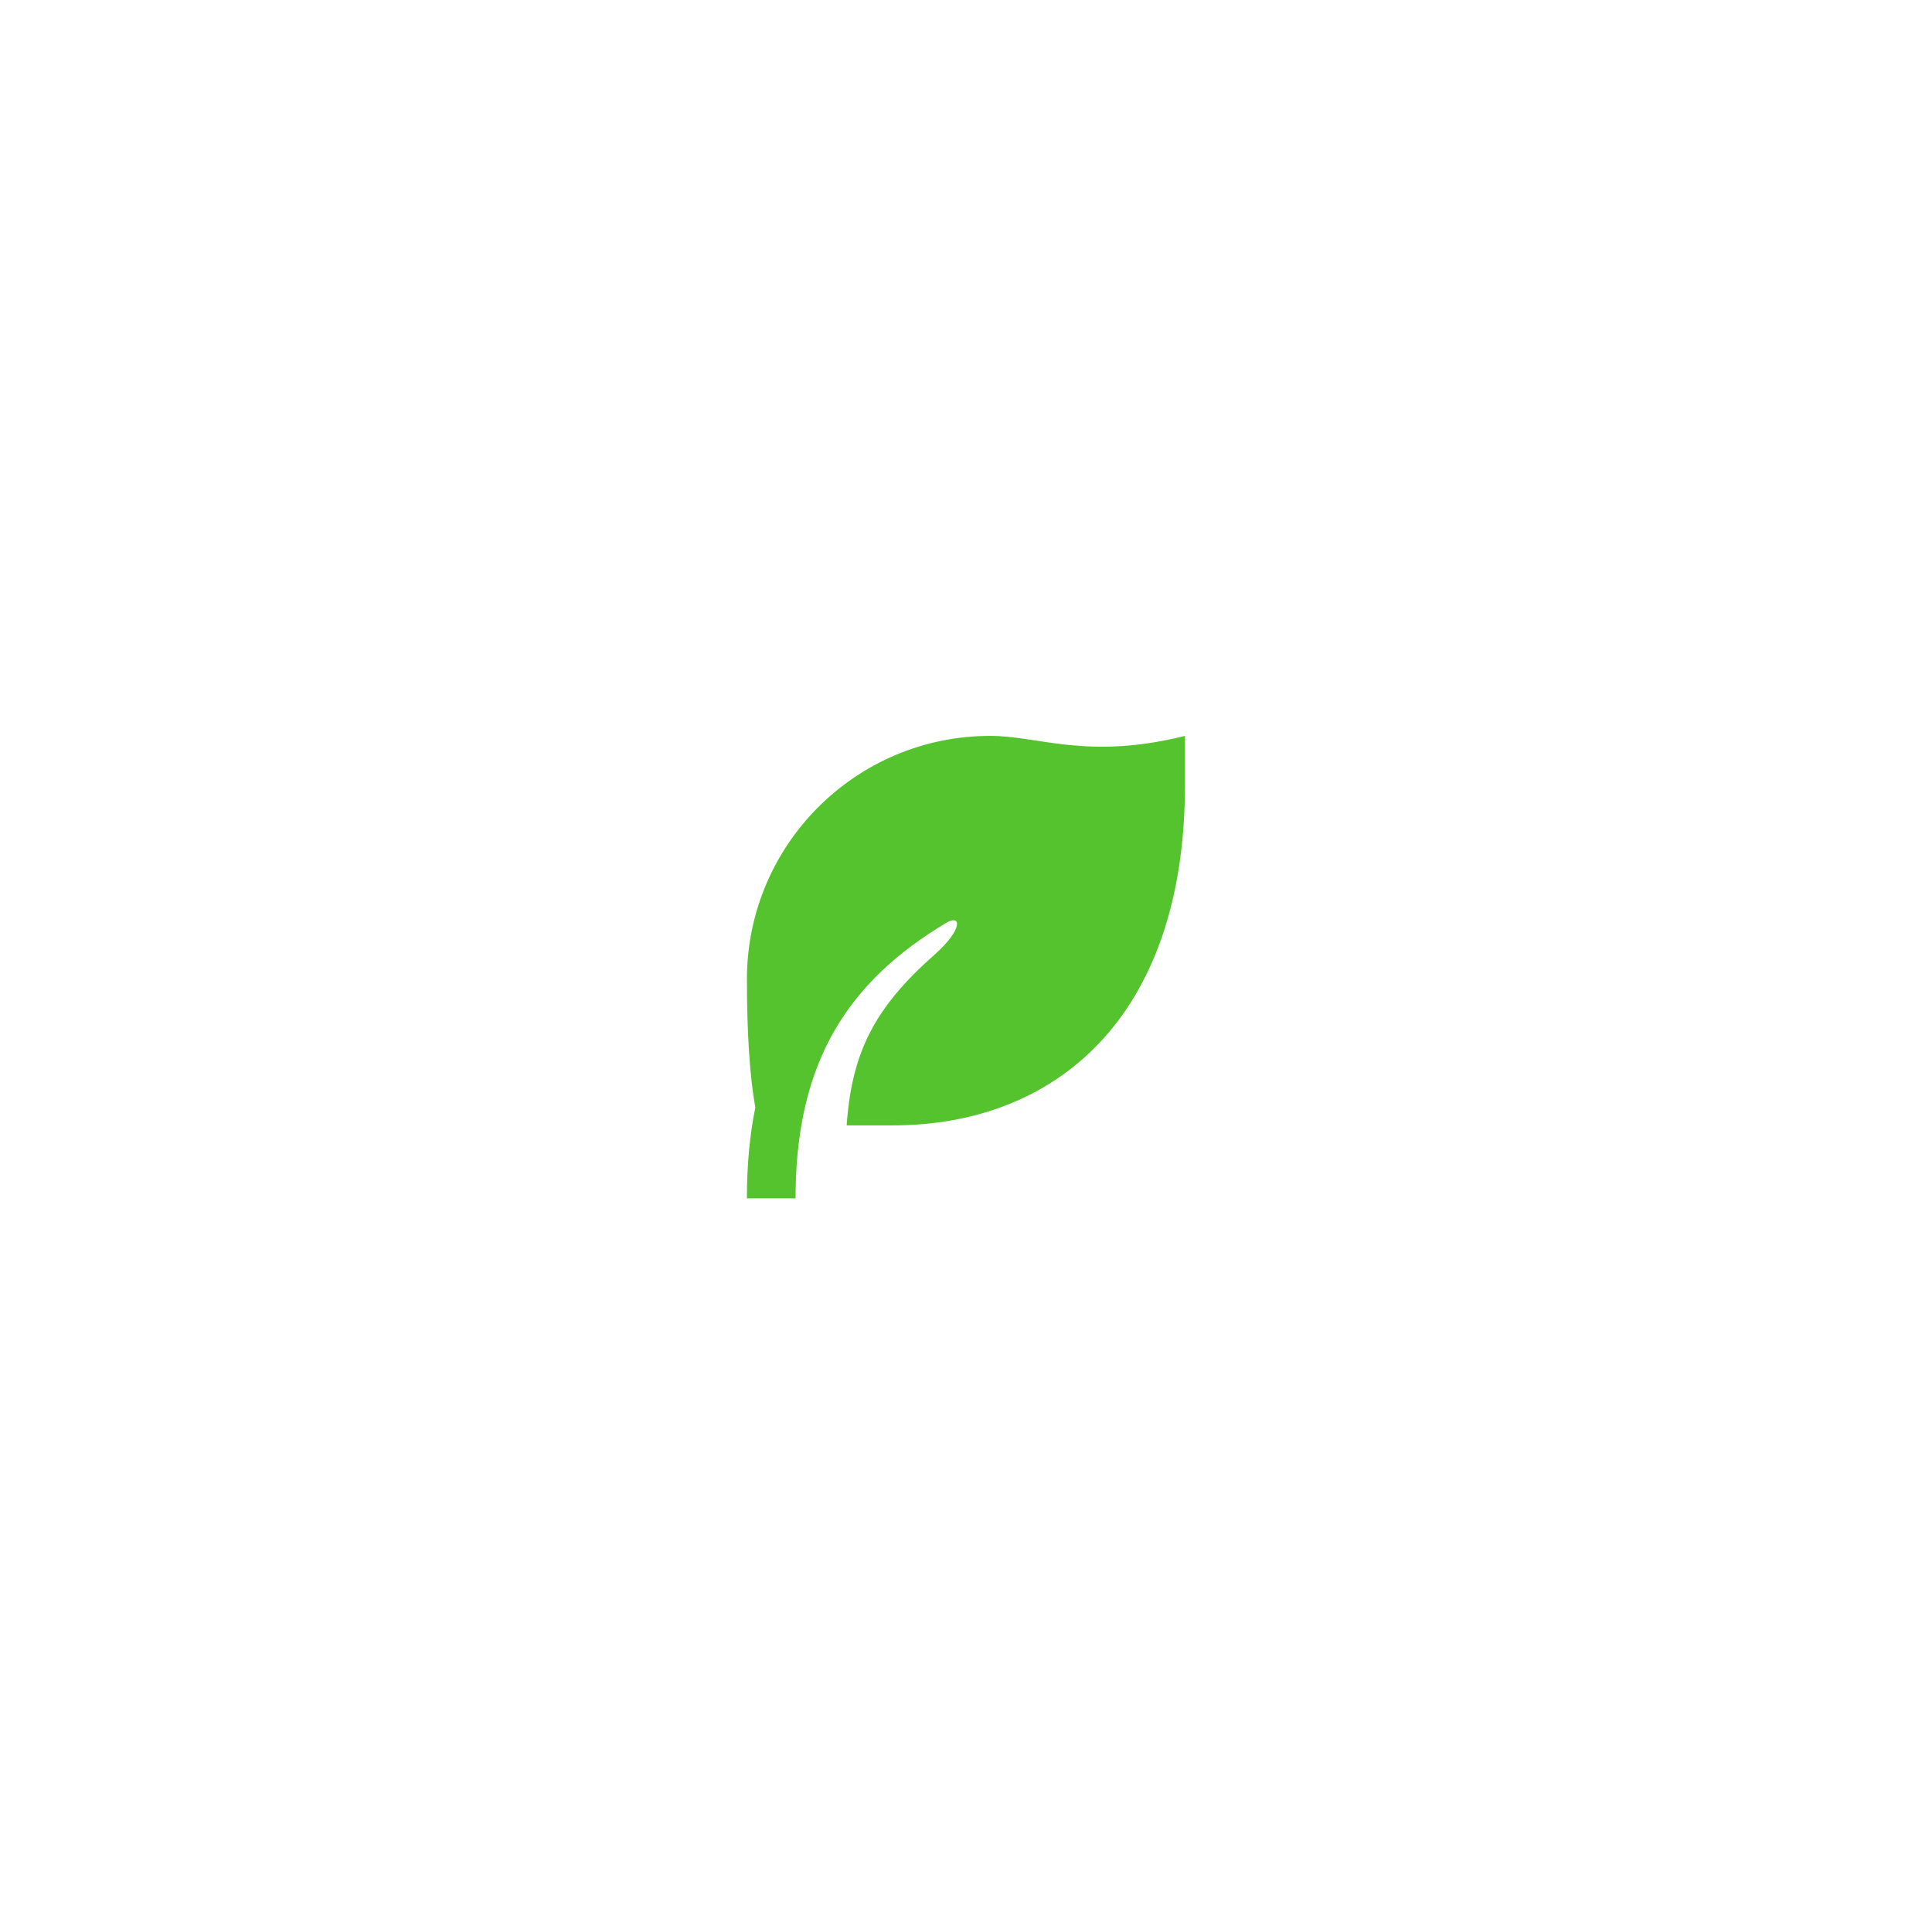 <?xml version="1.0" encoding="UTF-8"?> <svg xmlns="http://www.w3.org/2000/svg" width="172" height="170" viewBox="0 0 172 170" fill="none"><g filter="url(#filter0_d_2021_8527)"><rect x="40" y="39.991" width="91.188" height="89.996" rx="44.998" fill="white"></rect></g><path d="M105.496 65.5V69.833C105.496 90.692 93.854 100.167 79.496 100.167H75.375C75.834 93.641 77.866 89.691 83.17 84.998C85.779 82.69 85.558 81.358 84.273 82.123C75.424 87.388 71.028 94.503 70.833 105.865L70.827 106.667H66.493C66.493 103.714 66.745 101.033 67.243 98.581C66.746 95.777 66.497 91.972 66.496 87.167C66.496 75.2 76.196 65.5 88.162 65.5C92.496 65.5 96.829 67.667 105.496 65.5Z" fill="#54C32D"></path><defs><filter id="filter0_d_2021_8527" x="0" y="-0.009" width="171.188" height="169.996" filterUnits="userSpaceOnUse" color-interpolation-filters="sRGB"><feFlood flood-opacity="0" result="BackgroundImageFix"></feFlood><feColorMatrix in="SourceAlpha" type="matrix" values="0 0 0 0 0 0 0 0 0 0 0 0 0 0 0 0 0 0 127 0" result="hardAlpha"></feColorMatrix><feOffset></feOffset><feGaussianBlur stdDeviation="20"></feGaussianBlur><feComposite in2="hardAlpha" operator="out"></feComposite><feColorMatrix type="matrix" values="0 0 0 0 0 0 0 0 0 0 0 0 0 0 0 0 0 0 0.1 0"></feColorMatrix><feBlend mode="normal" in2="BackgroundImageFix" result="effect1_dropShadow_2021_8527"></feBlend><feBlend mode="normal" in="SourceGraphic" in2="effect1_dropShadow_2021_8527" result="shape"></feBlend></filter></defs></svg> 